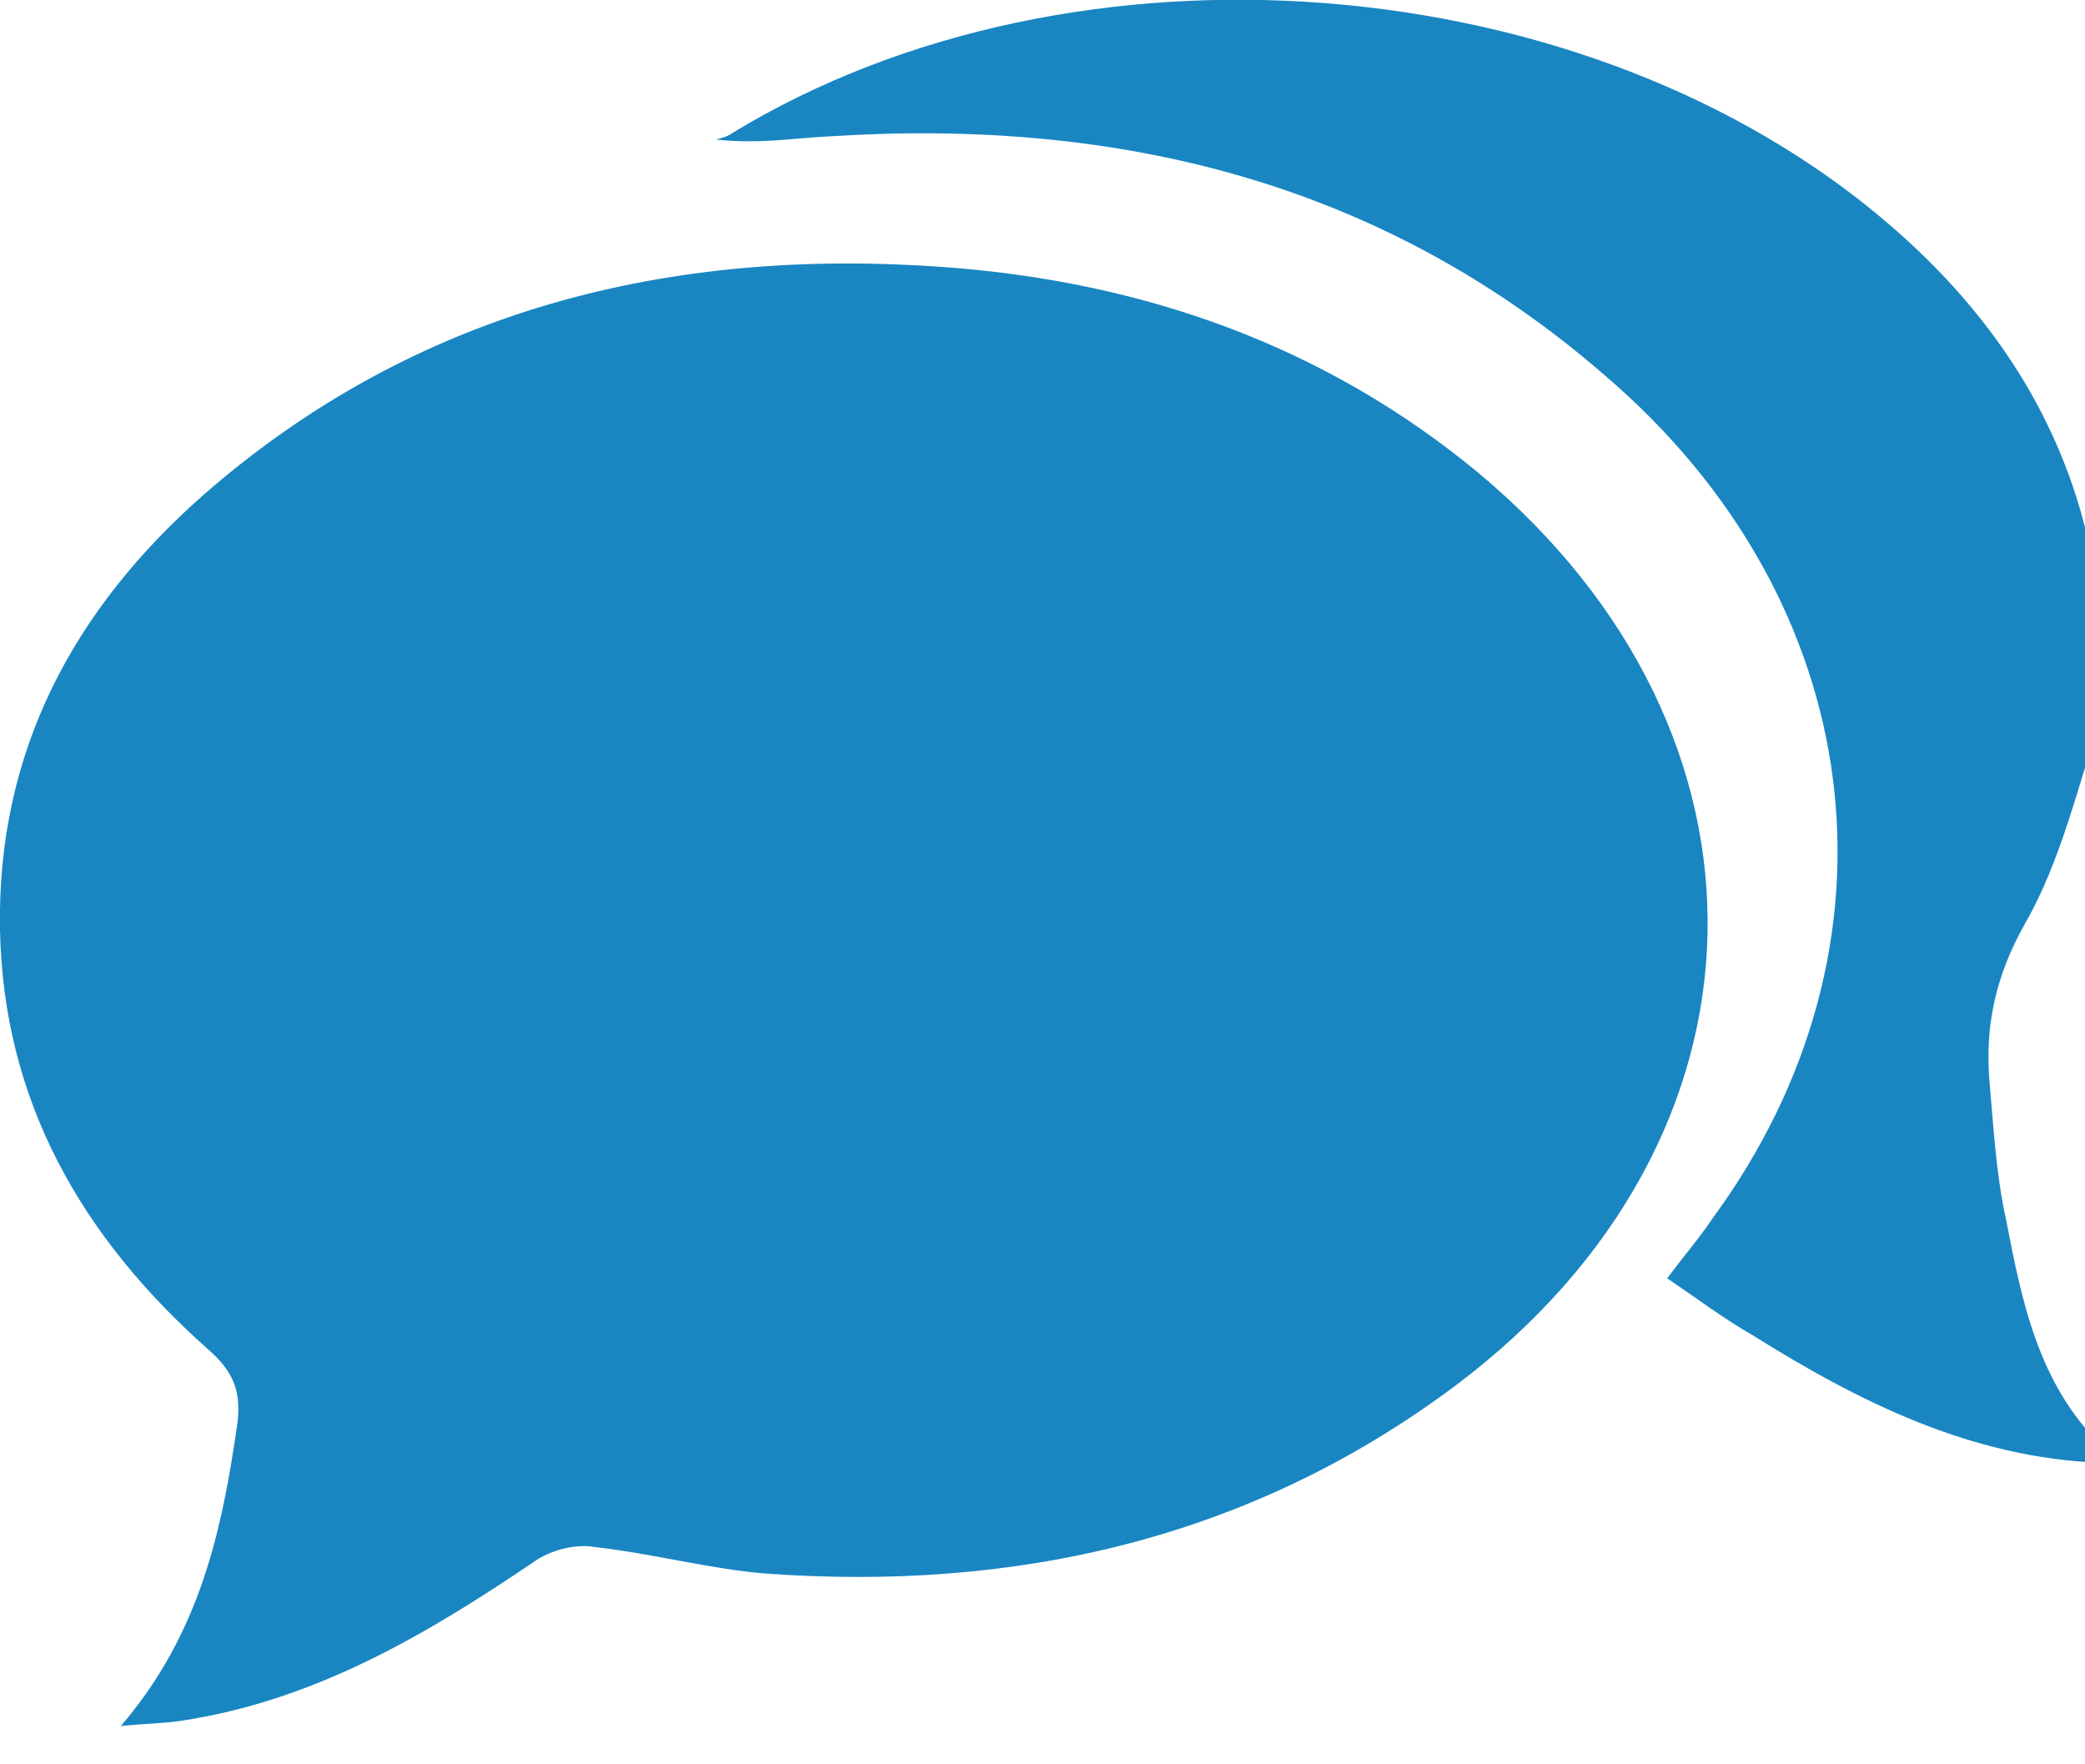 <!DOCTYPE svg PUBLIC "-//W3C//DTD SVG 1.1//EN" "http://www.w3.org/Graphics/SVG/1.1/DTD/svg11.dtd"><svg xmlns="http://www.w3.org/2000/svg" width="26" height="22"><path fill="#1986C2" fill-rule="evenodd" d="M26.2 18.24c-1.62-.06-3.02-.76-4.36-1.6-.35-.2-.68-.45-1.05-.7.2-.27.4-.5.56-.74 2.5-3.4 1.97-7.7-1.35-10.53-2.77-2.4-6.06-3.2-9.65-2.97-.44.02-.88.1-1.42.04.07-.02.15-.04.2-.08C13.4-.94 19.8-.44 23.56 2.8c1.35 1.16 2.28 2.6 2.57 4.4 0 .07.06.12.08.18v1.54c-.3.87-.5 1.8-.96 2.6-.37.66-.5 1.28-.44 1.98.05.56.08 1.13.2 1.68.2 1.03.4 2.07 1.2 2.85v.2zM1.5 21.53c1-1.16 1.27-2.46 1.46-3.78.05-.4-.05-.65-.36-.92-1.58-1.4-2.56-3.1-2.6-5.24-.04-2.22.92-4 2.55-5.43 2.64-2.3 5.8-3.08 9.22-2.83 2.47.18 4.74.97 6.67 2.57 3.9 3.26 3.8 8.3-.28 11.37-2.56 1.92-5.5 2.58-8.63 2.35-.7-.06-1.4-.25-2.12-.33-.22-.04-.5.03-.7.15-1.37.93-2.78 1.77-4.47 2.02-.2.03-.4.03-.72.06" clip-rule="evenodd"/></svg>